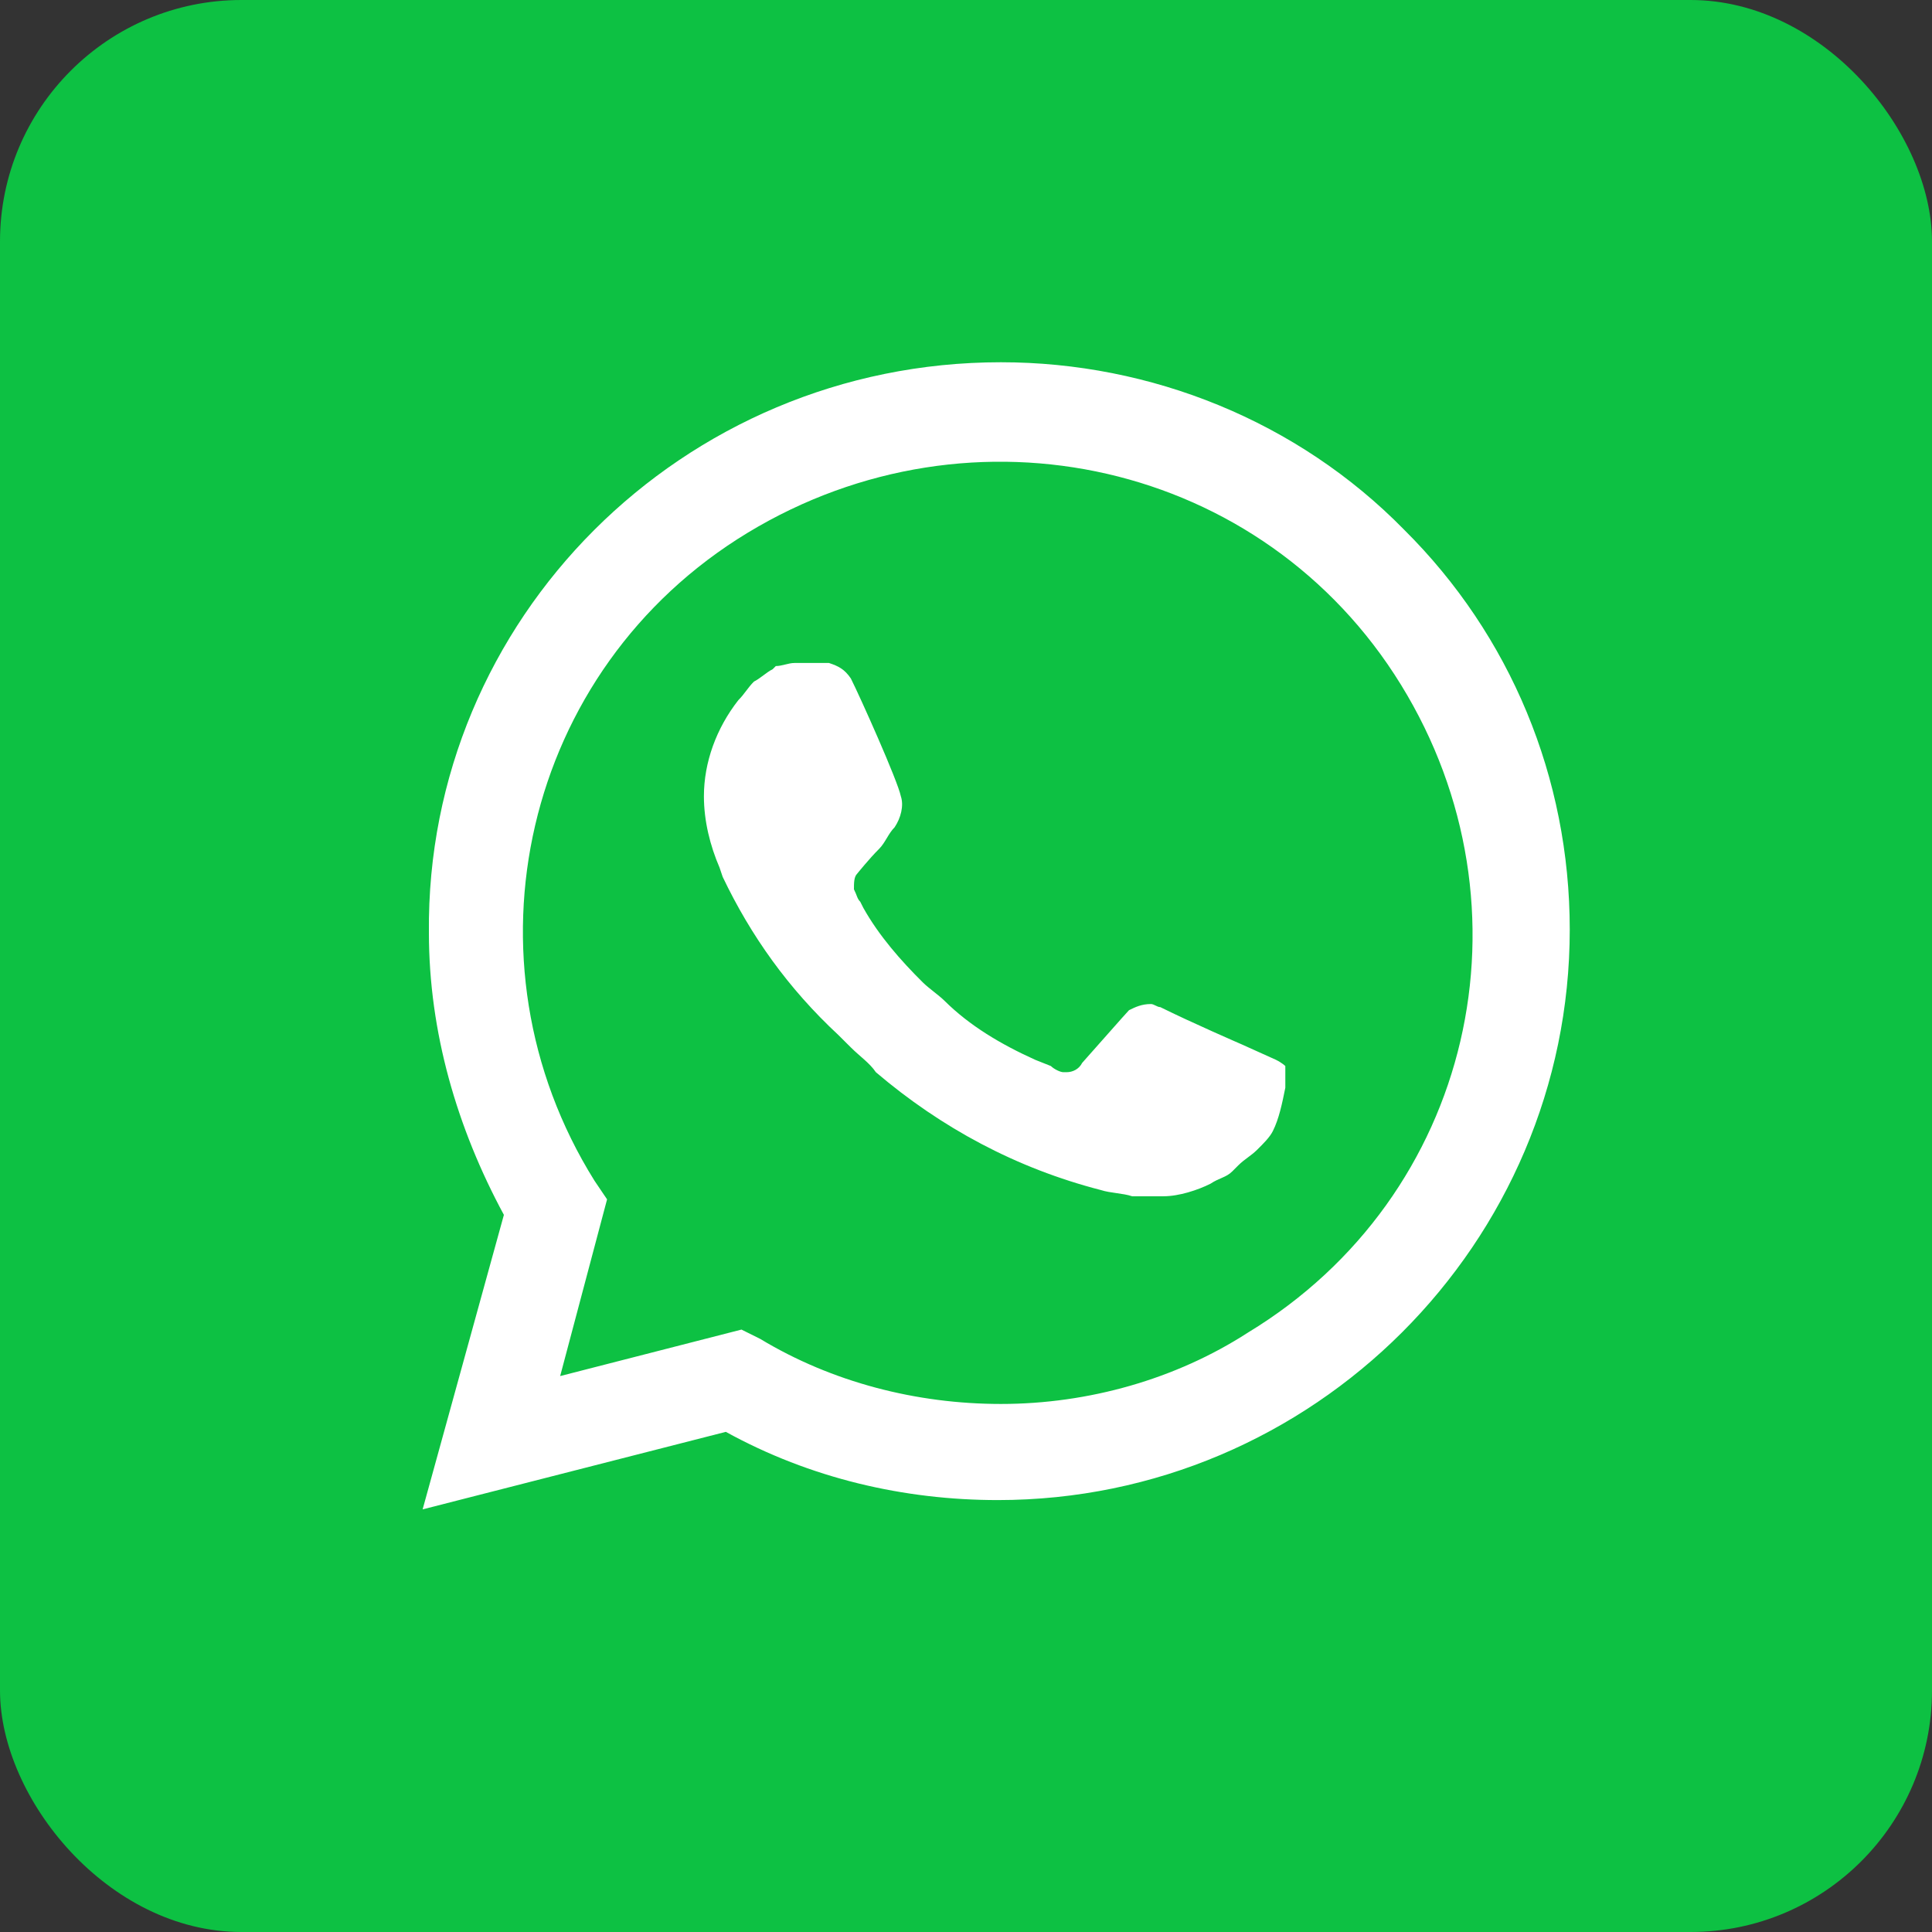 <?xml version="1.0" encoding="UTF-8"?> <svg xmlns="http://www.w3.org/2000/svg" width="32" height="32" viewBox="0 0 32 32" fill="none"><rect x="0" y="0" width="32" height="32" fill="#333333" stroke="none"/><rect width="32" height="32" rx="4" fill="#0DC143"></rect><path d="M23.256 8.773C21.496 6.976 19.063 6 16.578 6C11.297 6 7.052 10.262 7.104 15.449C7.104 17.092 7.569 18.684 8.346 20.122L7 25L12.022 23.716C13.42 24.486 14.973 24.846 16.526 24.846C21.755 24.846 26 20.584 26 15.397C26 12.881 25.016 10.519 23.256 8.773ZM16.578 23.254C15.18 23.254 13.782 22.895 12.591 22.176L12.281 22.022L9.278 22.792L10.055 19.865L9.847 19.557C7.569 15.911 8.657 11.084 12.384 8.824C16.112 6.565 20.926 7.643 23.204 11.341C25.482 15.038 24.395 19.814 20.668 22.073C19.477 22.843 18.027 23.254 16.578 23.254ZM21.134 17.554L20.564 17.297C20.564 17.297 19.736 16.938 19.218 16.681C19.166 16.681 19.114 16.63 19.063 16.63C18.907 16.63 18.804 16.681 18.7 16.732C18.7 16.732 18.648 16.784 17.924 17.605C17.872 17.708 17.768 17.759 17.665 17.759H17.613C17.561 17.759 17.458 17.708 17.406 17.657L17.147 17.554C16.578 17.297 16.06 16.989 15.646 16.578C15.542 16.476 15.387 16.373 15.283 16.27C14.921 15.911 14.559 15.5 14.3 15.038L14.248 14.935C14.196 14.884 14.196 14.832 14.144 14.73C14.144 14.627 14.144 14.524 14.196 14.473C14.196 14.473 14.403 14.216 14.559 14.062C14.662 13.96 14.714 13.805 14.817 13.703C14.921 13.549 14.973 13.343 14.921 13.189C14.869 12.932 14.248 11.546 14.093 11.238C13.989 11.084 13.886 11.032 13.73 10.981H13.575C13.471 10.981 13.316 10.981 13.161 10.981C13.057 10.981 12.954 11.032 12.85 11.032L12.798 11.084C12.695 11.135 12.591 11.238 12.488 11.289C12.384 11.392 12.332 11.495 12.229 11.597C11.867 12.059 11.659 12.624 11.659 13.189C11.659 13.6 11.763 14.011 11.918 14.37L11.97 14.524C12.436 15.5 13.057 16.373 13.886 17.143L14.093 17.349C14.248 17.503 14.403 17.605 14.507 17.759C15.594 18.684 16.837 19.351 18.234 19.711C18.39 19.762 18.597 19.762 18.752 19.814C18.907 19.814 19.114 19.814 19.27 19.814C19.529 19.814 19.839 19.711 20.046 19.608C20.202 19.505 20.305 19.505 20.409 19.403L20.512 19.3C20.616 19.197 20.719 19.146 20.823 19.043C20.926 18.941 21.03 18.838 21.082 18.735C21.185 18.53 21.237 18.273 21.289 18.016C21.289 17.913 21.289 17.759 21.289 17.657C21.289 17.657 21.237 17.605 21.134 17.554Z" fill="white"></path></svg> 